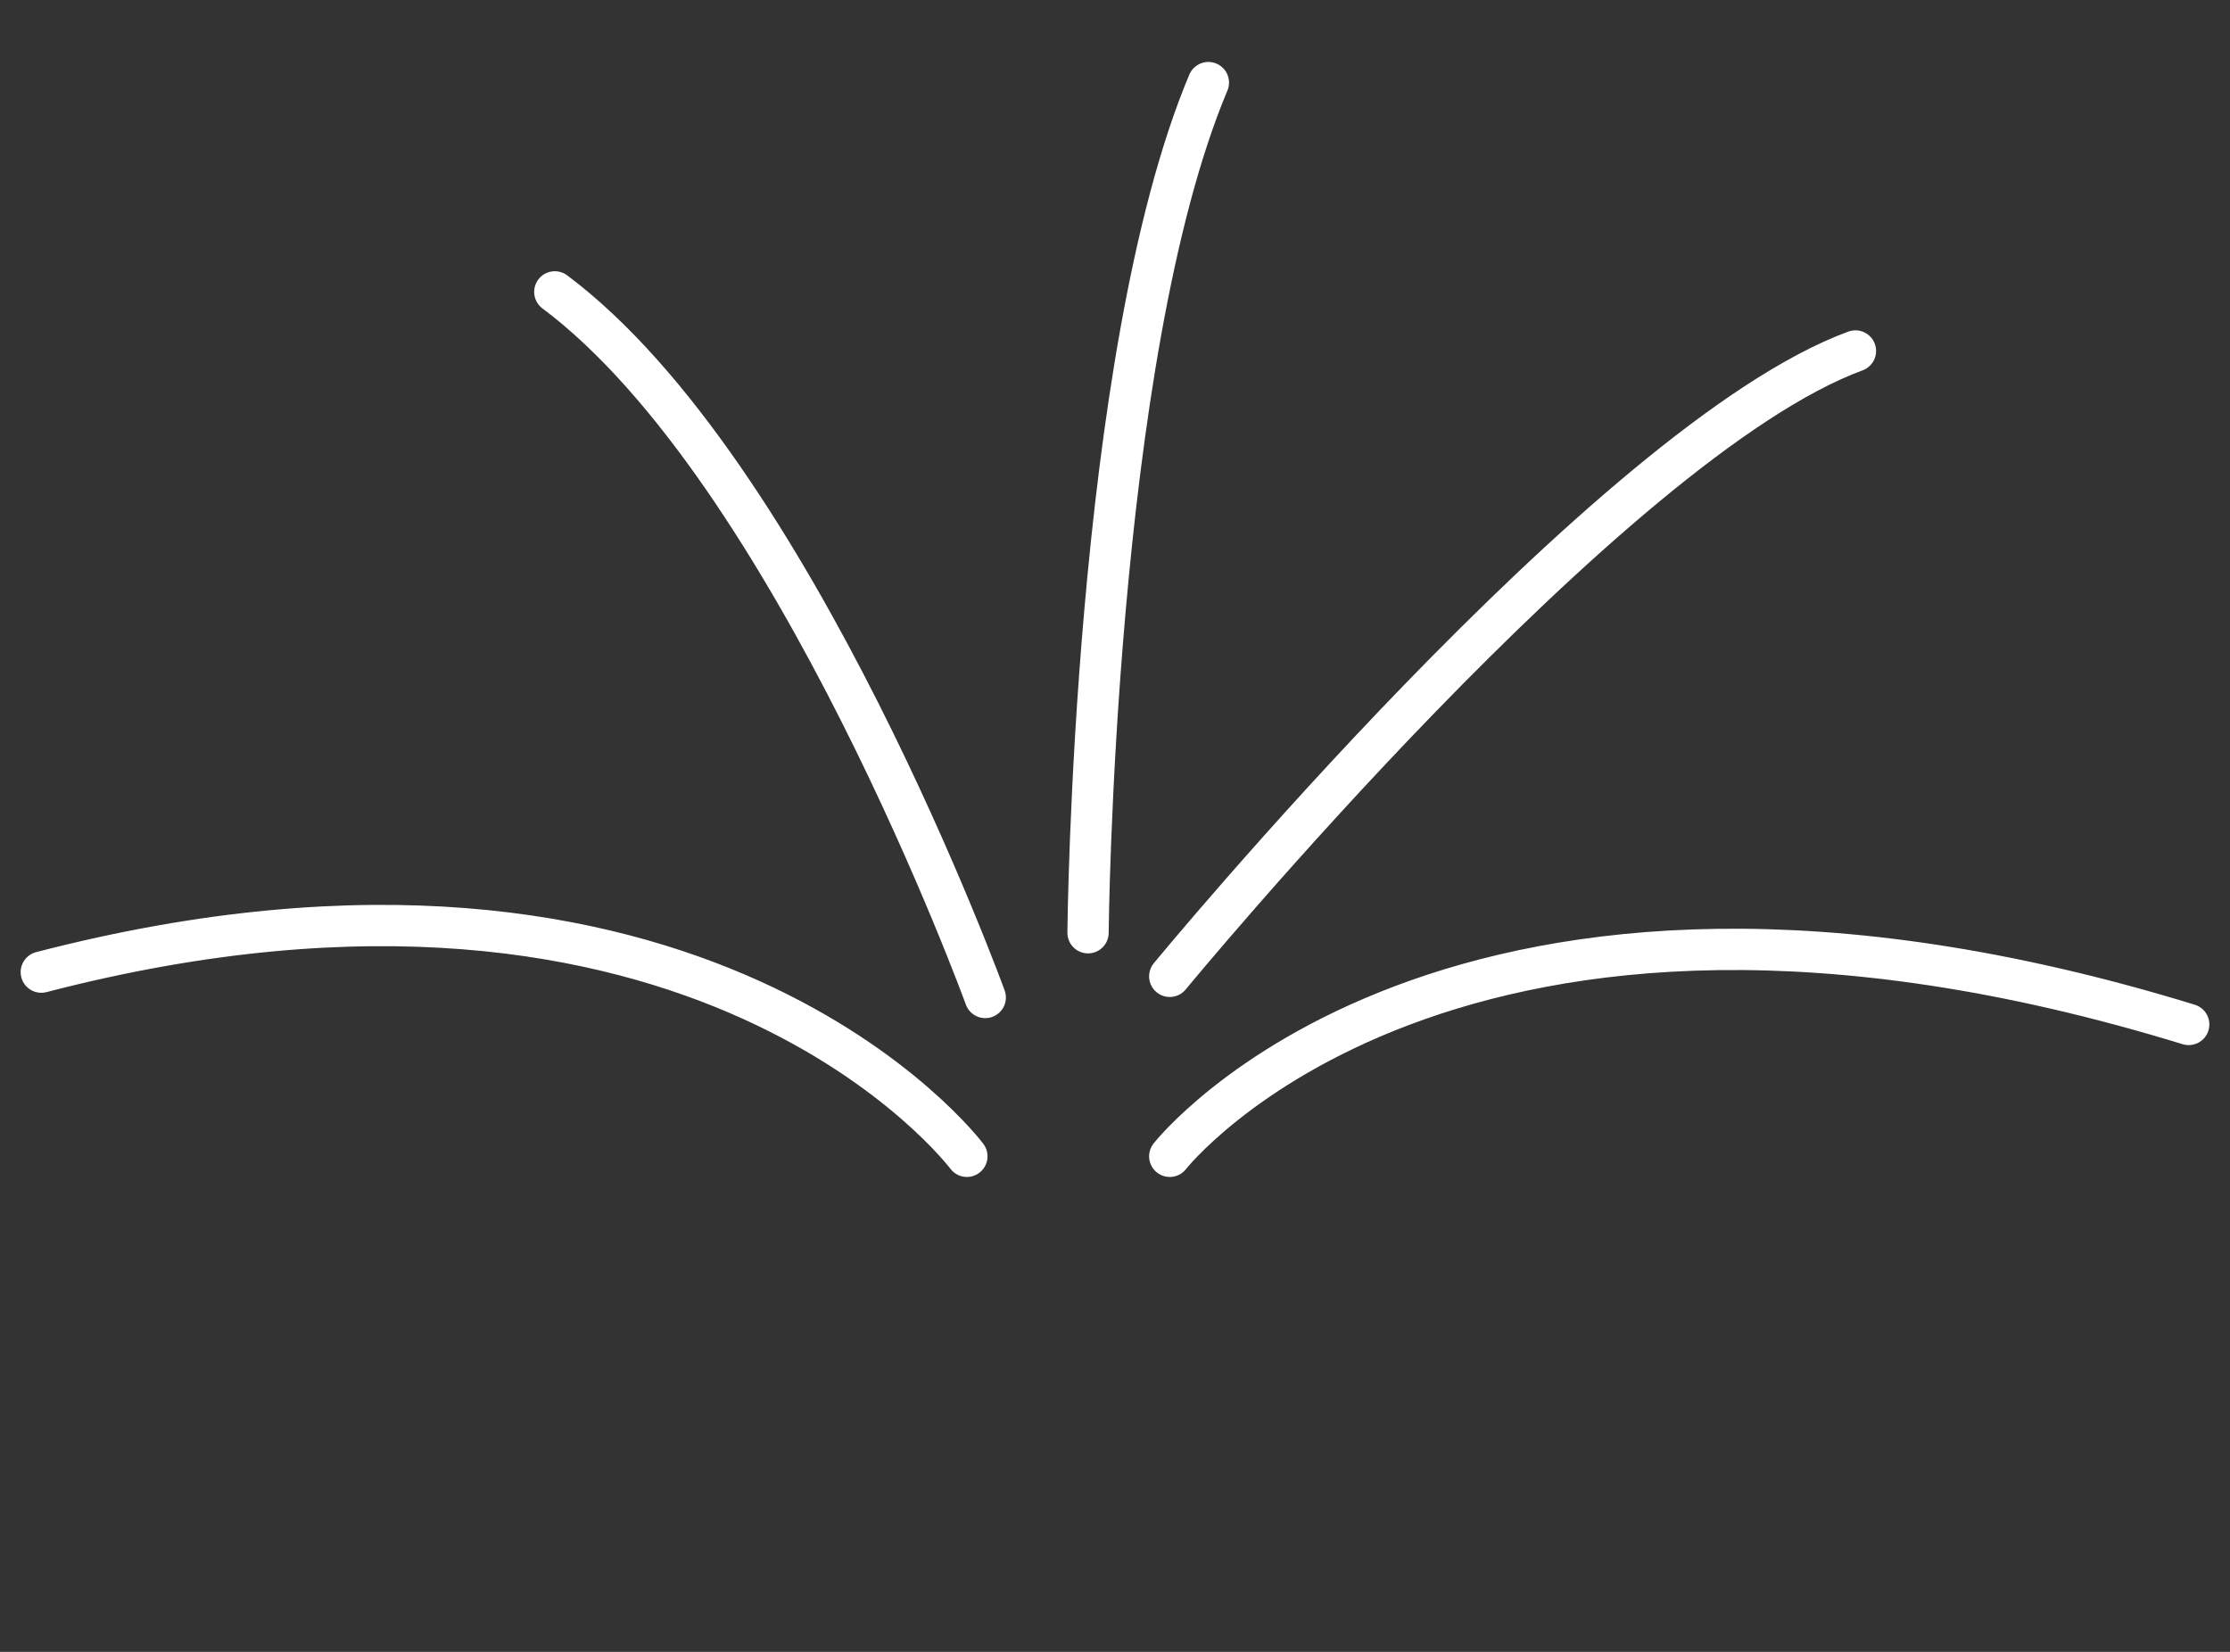 <?xml version="1.0" encoding="UTF-8"?> <svg xmlns="http://www.w3.org/2000/svg" width="54" height="40" viewBox="0 0 54 40" fill="none"><rect x="0" y="0" width="54" height="40" fill="#333333" stroke="none"/><path d="M23.858 24.154C23.858 24.154 19.218 11.394 13.435 7.068M28.326 28C28.326 28 35.119 19.321 53 24.807M23.413 28C23.413 28 16.975 19.396 1 23.54M28.326 23.642C28.326 23.642 39.007 10.671 44.93 8.499M26.347 22.586C26.347 22.586 26.472 8.626 29.261 2" stroke="white" stroke-linecap="round"></path></svg> 